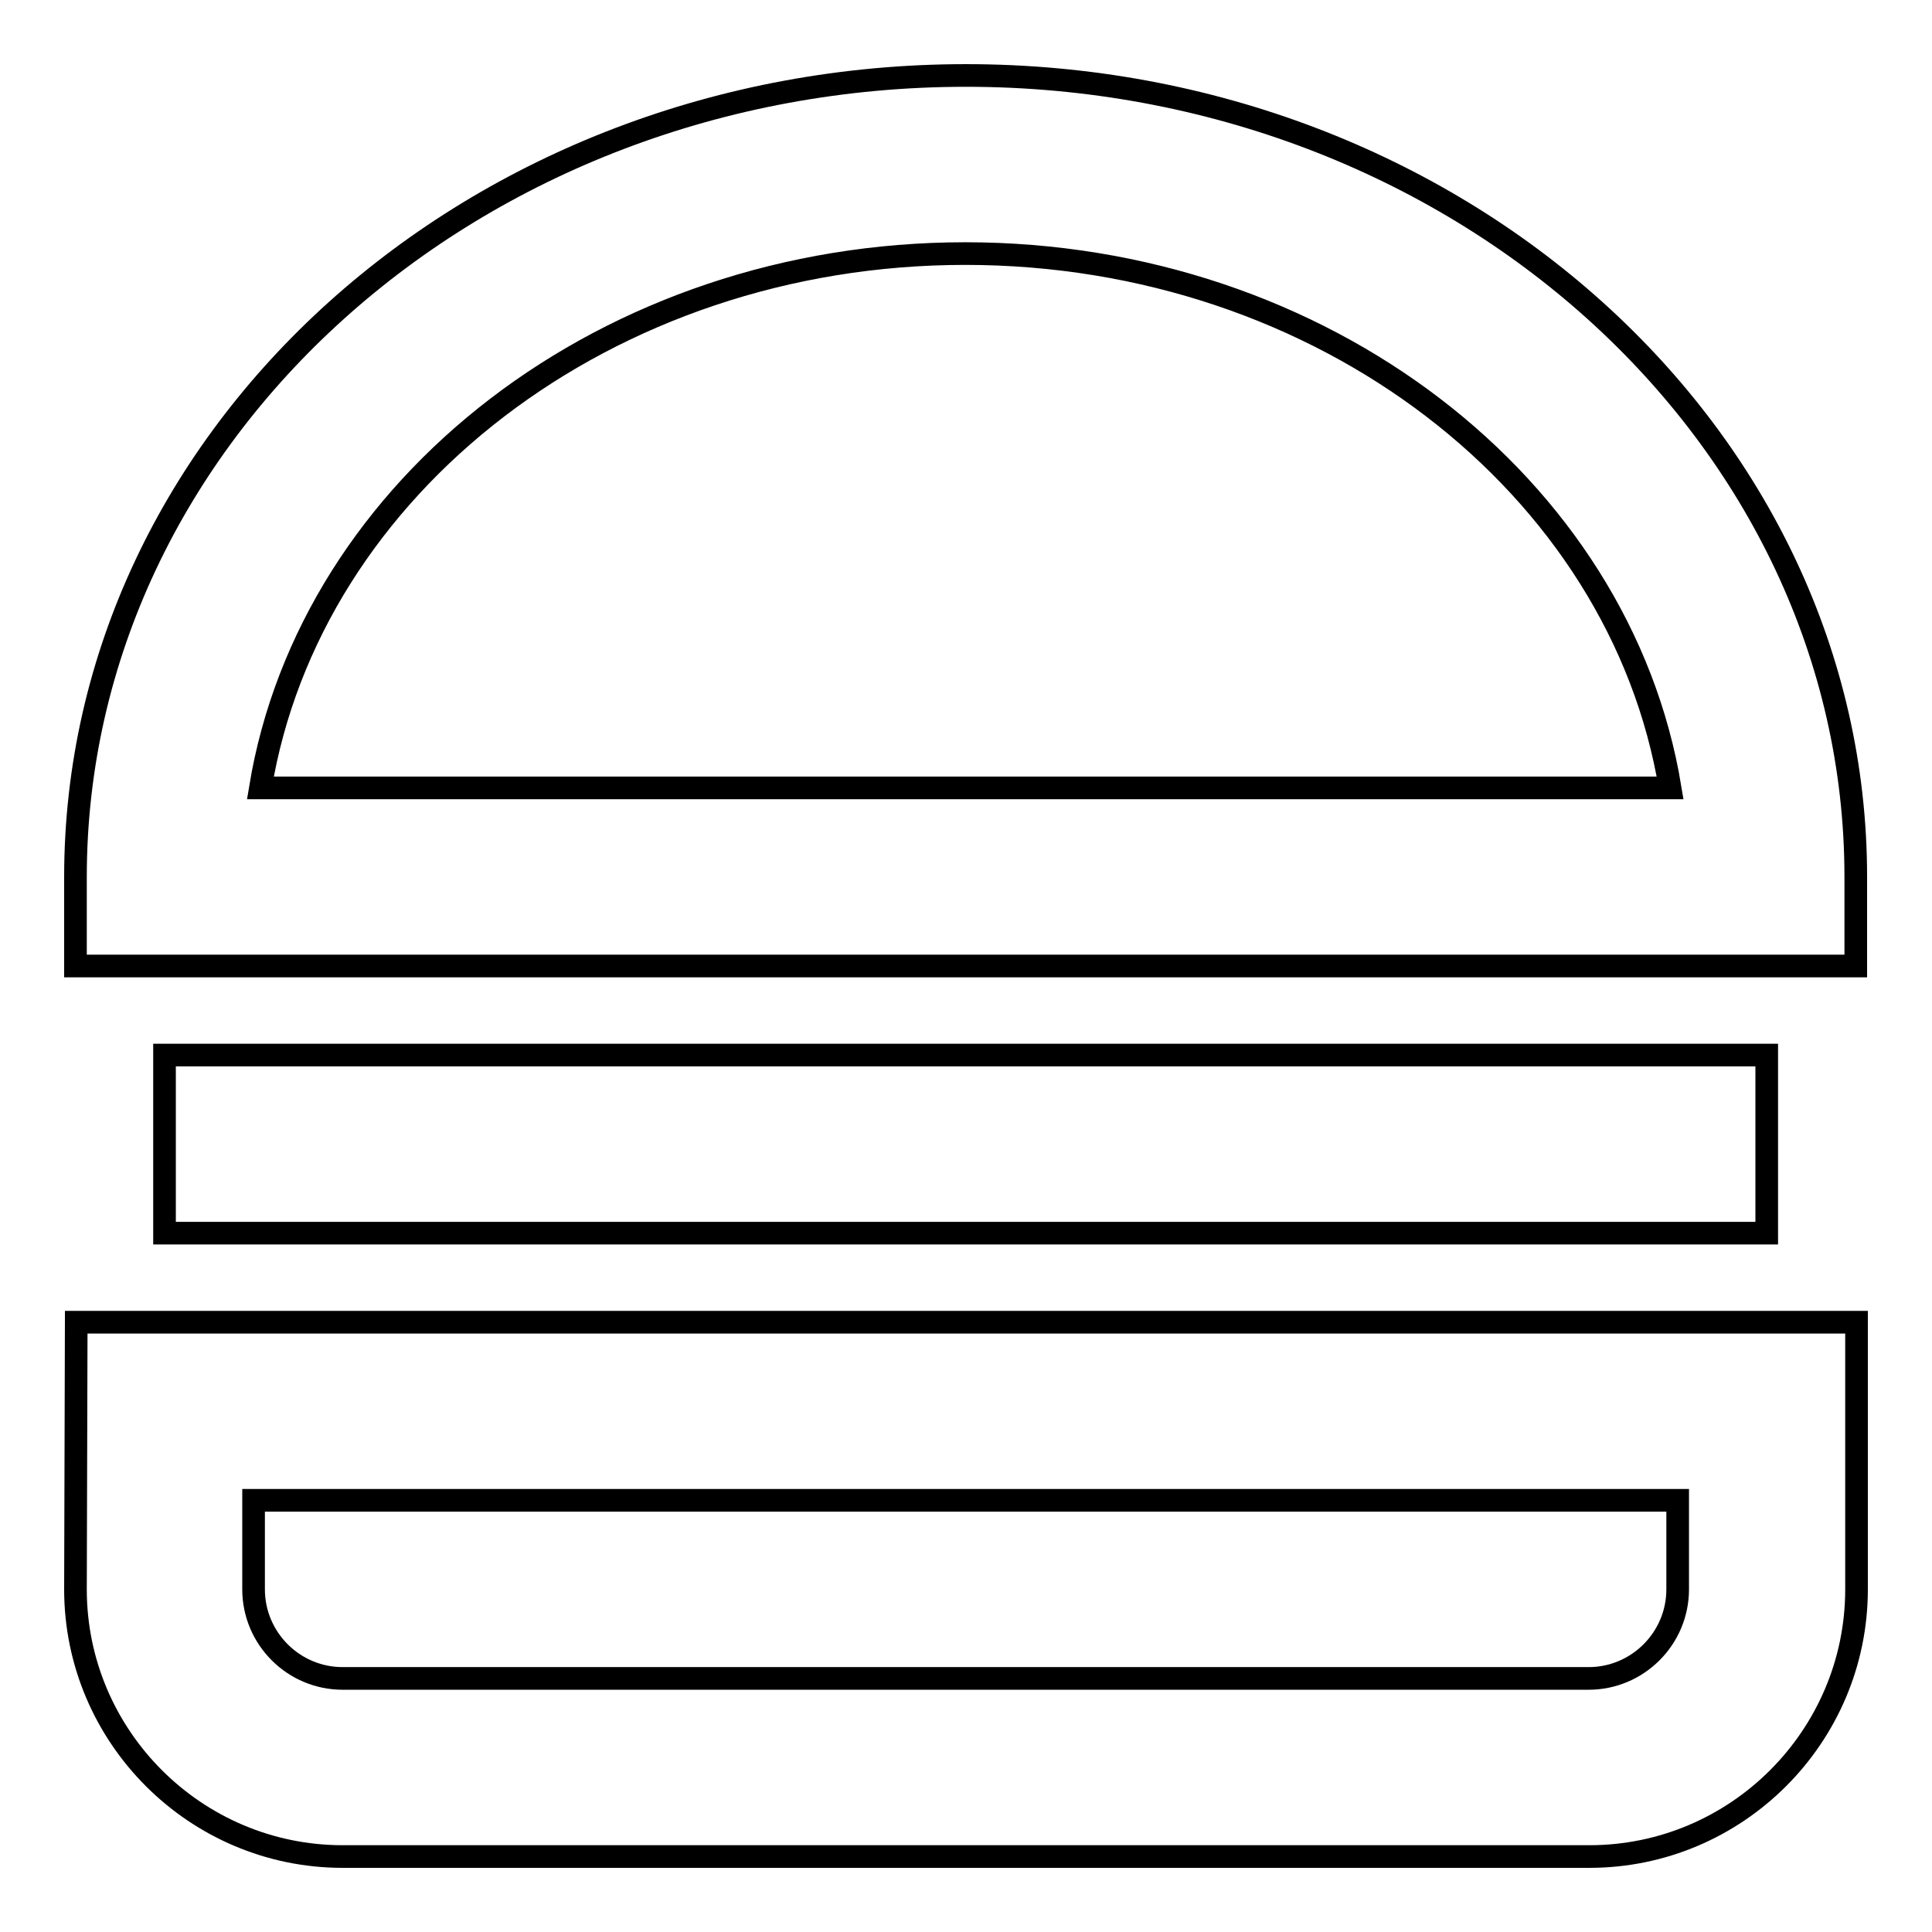 <?xml version="1.0" encoding="utf-8"?>
<!-- Svg Vector Icons : http://www.onlinewebfonts.com/icon -->
<!DOCTYPE svg PUBLIC "-//W3C//DTD SVG 1.1//EN" "http://www.w3.org/Graphics/SVG/1.1/DTD/svg11.dtd">
<svg version="1.1" xmlns="http://www.w3.org/2000/svg" xmlns:xlink="http://www.w3.org/1999/xlink" x="0px" y="0px" viewBox="0 0 256 256" enable-background="new 0 0 256 256" xml:space="preserve">
<g> <path stroke-width="3" fill-opacity="0" stroke="#000000"  d="M128,10C62.9,10,10,57.6,10,116.2V128h235.9v-11.8C245.9,57.6,193,10,128,10z M34.5,104.4 c6.6-40,46-70.8,93.4-70.8c47.4,0,86.8,30.8,93.4,70.8H34.5z M10,210.6c0,19.5,15.9,35.4,35.4,35.4h165.2 c19.5,0,35.4-15.9,35.4-35.4v-35.4H10.1L10,210.6L10,210.6z M33.6,198.8h188.7v11.8c0,6.5-5.3,11.8-11.8,11.8H45.4 c-6.5,0-11.8-5.3-11.8-11.8V198.8z M21.8,139.8h212.3v23.6H21.8V139.8z"/></g>
</svg>